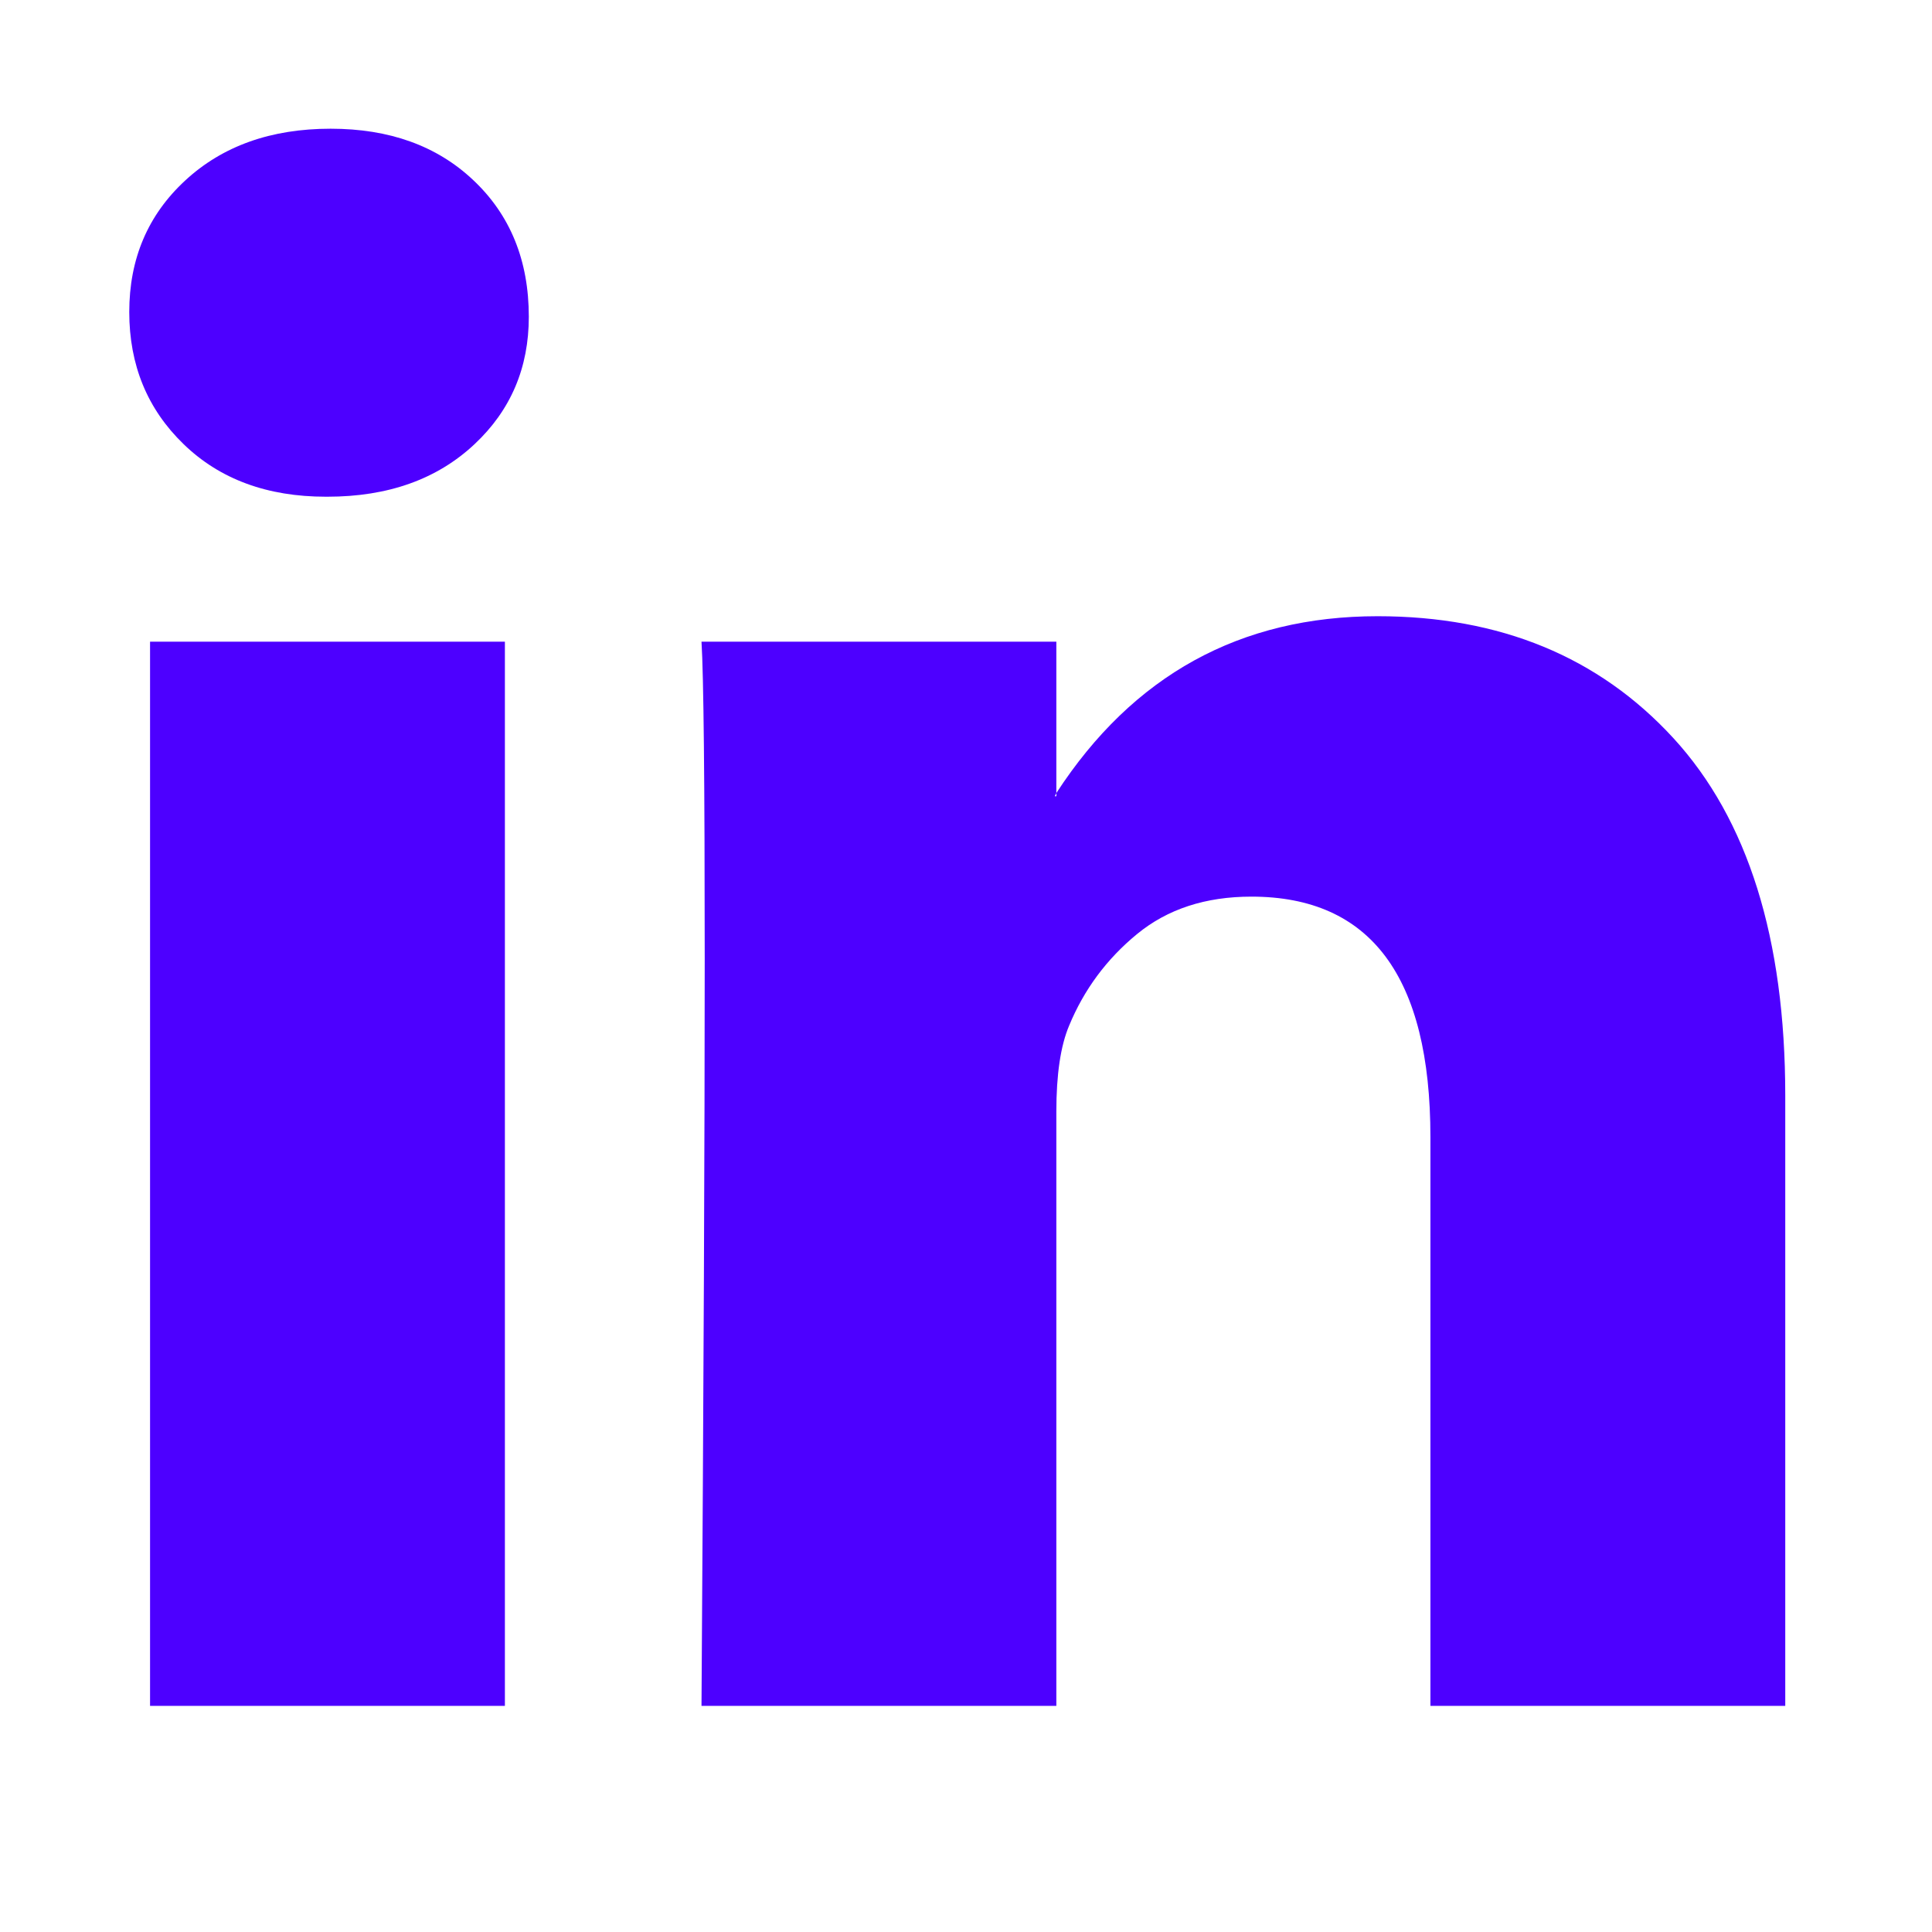 <svg width="21" height="21" viewBox="0 0 21 21" fill="none" xmlns="http://www.w3.org/2000/svg">
<path d="M1.405 3.391C1.405 2.814 1.607 2.337 2.013 1.962C2.418 1.587 2.945 1.399 3.594 1.399C4.231 1.399 4.746 1.584 5.14 1.954C5.546 2.334 5.748 2.831 5.748 3.443C5.748 3.997 5.552 4.459 5.158 4.828C4.752 5.209 4.219 5.399 3.559 5.399H3.542C2.905 5.399 2.389 5.209 1.996 4.828C1.602 4.447 1.405 3.968 1.405 3.391ZM1.631 18.542V6.975H5.488V18.542H1.631ZM7.625 18.542H11.482V12.083C11.482 11.679 11.528 11.368 11.621 11.148C11.783 10.756 12.029 10.424 12.359 10.153C12.69 9.881 13.104 9.746 13.602 9.746C14.899 9.746 15.548 10.617 15.548 12.36V18.542H19.405V11.91C19.405 10.202 18.999 8.906 18.189 8.023C17.378 7.14 16.306 6.698 14.974 6.698C13.48 6.698 12.316 7.339 11.482 8.62V8.655H11.465L11.482 8.62V6.975H7.625C7.648 7.345 7.66 8.493 7.66 10.421C7.66 12.349 7.648 15.056 7.625 18.542Z" fill="#4D00FF"/>
</svg>
